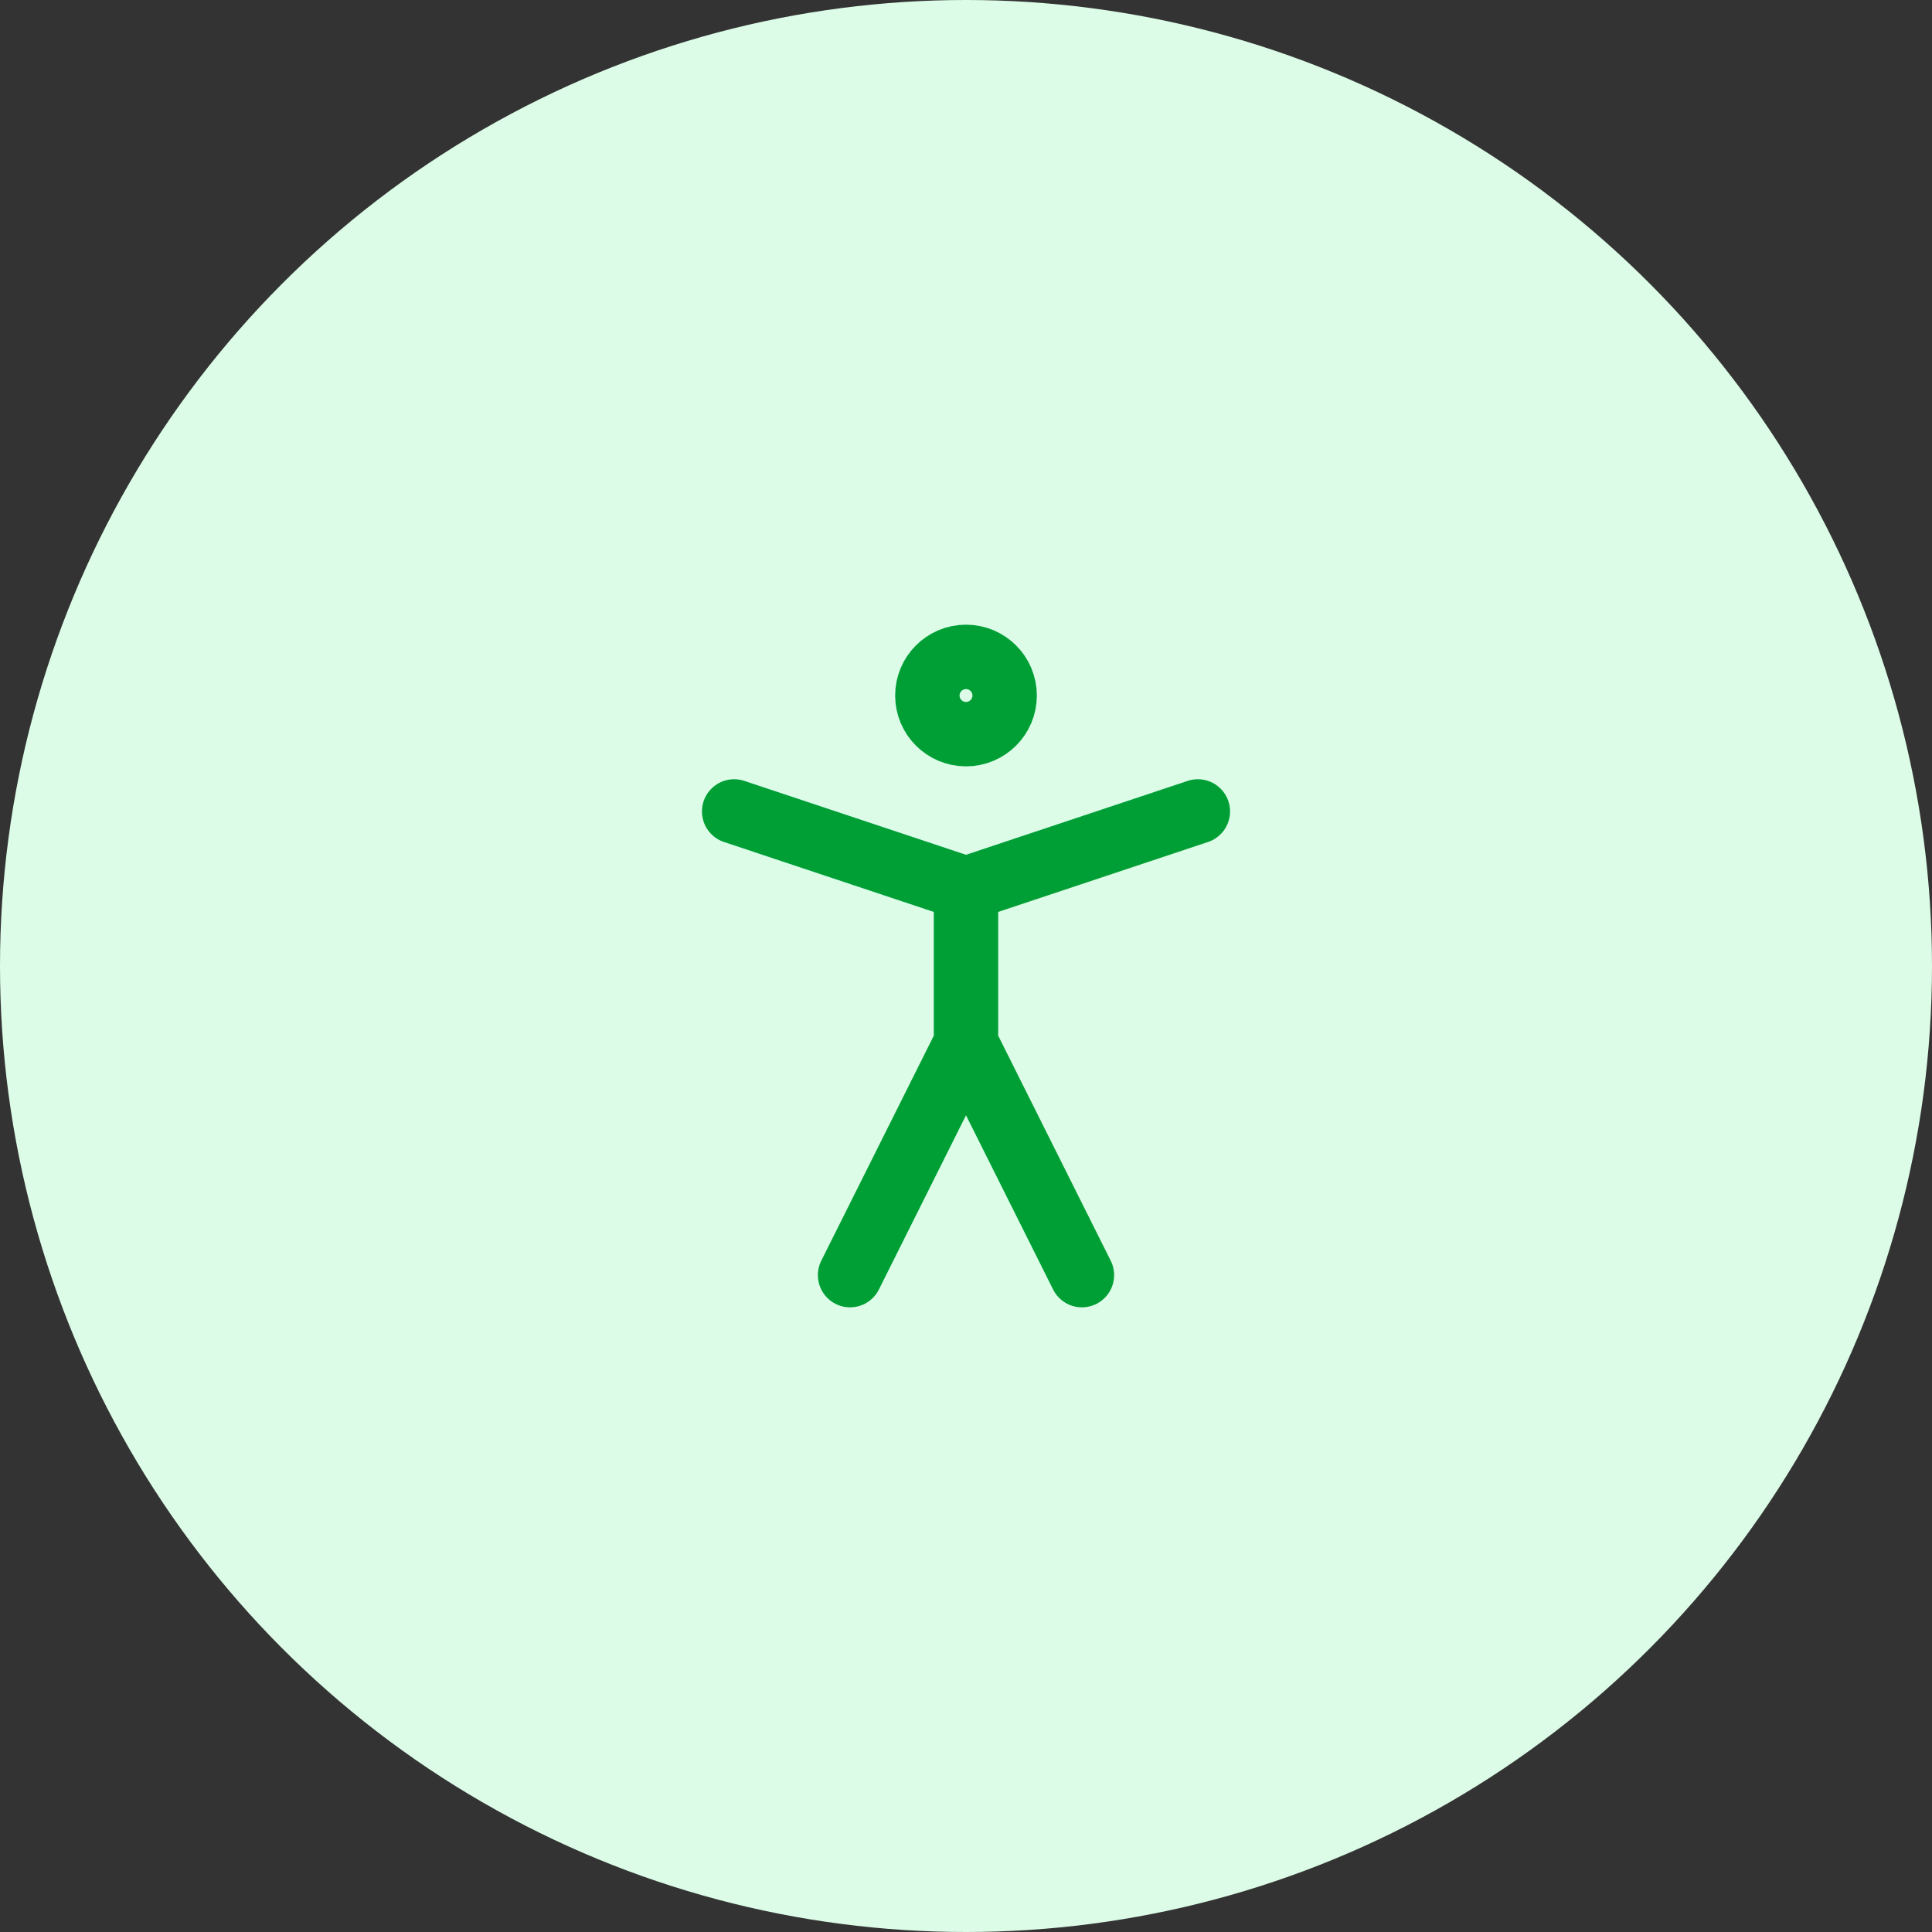 <svg xmlns="http://www.w3.org/2000/svg" width="50" height="50" viewBox="0 0 50 50" fill="none"><rect x="0" y="0" width="50" height="50" fill="#333333" stroke="none"/><circle cx="25" cy="25" r="25" fill="#DCFCE7"></circle><path d="M22 33L25 27M25 27L28 33M25 27V23M19 21L25 23M25 23L31 21M26 18C26 18.552 25.552 19 25 19C24.448 19 24 18.552 24 18C24 17.448 24.448 17 25 17C25.552 17 26 17.448 26 18Z" stroke="#009F36" stroke-width="1.667" stroke-linecap="round" stroke-linejoin="round"></path></svg>